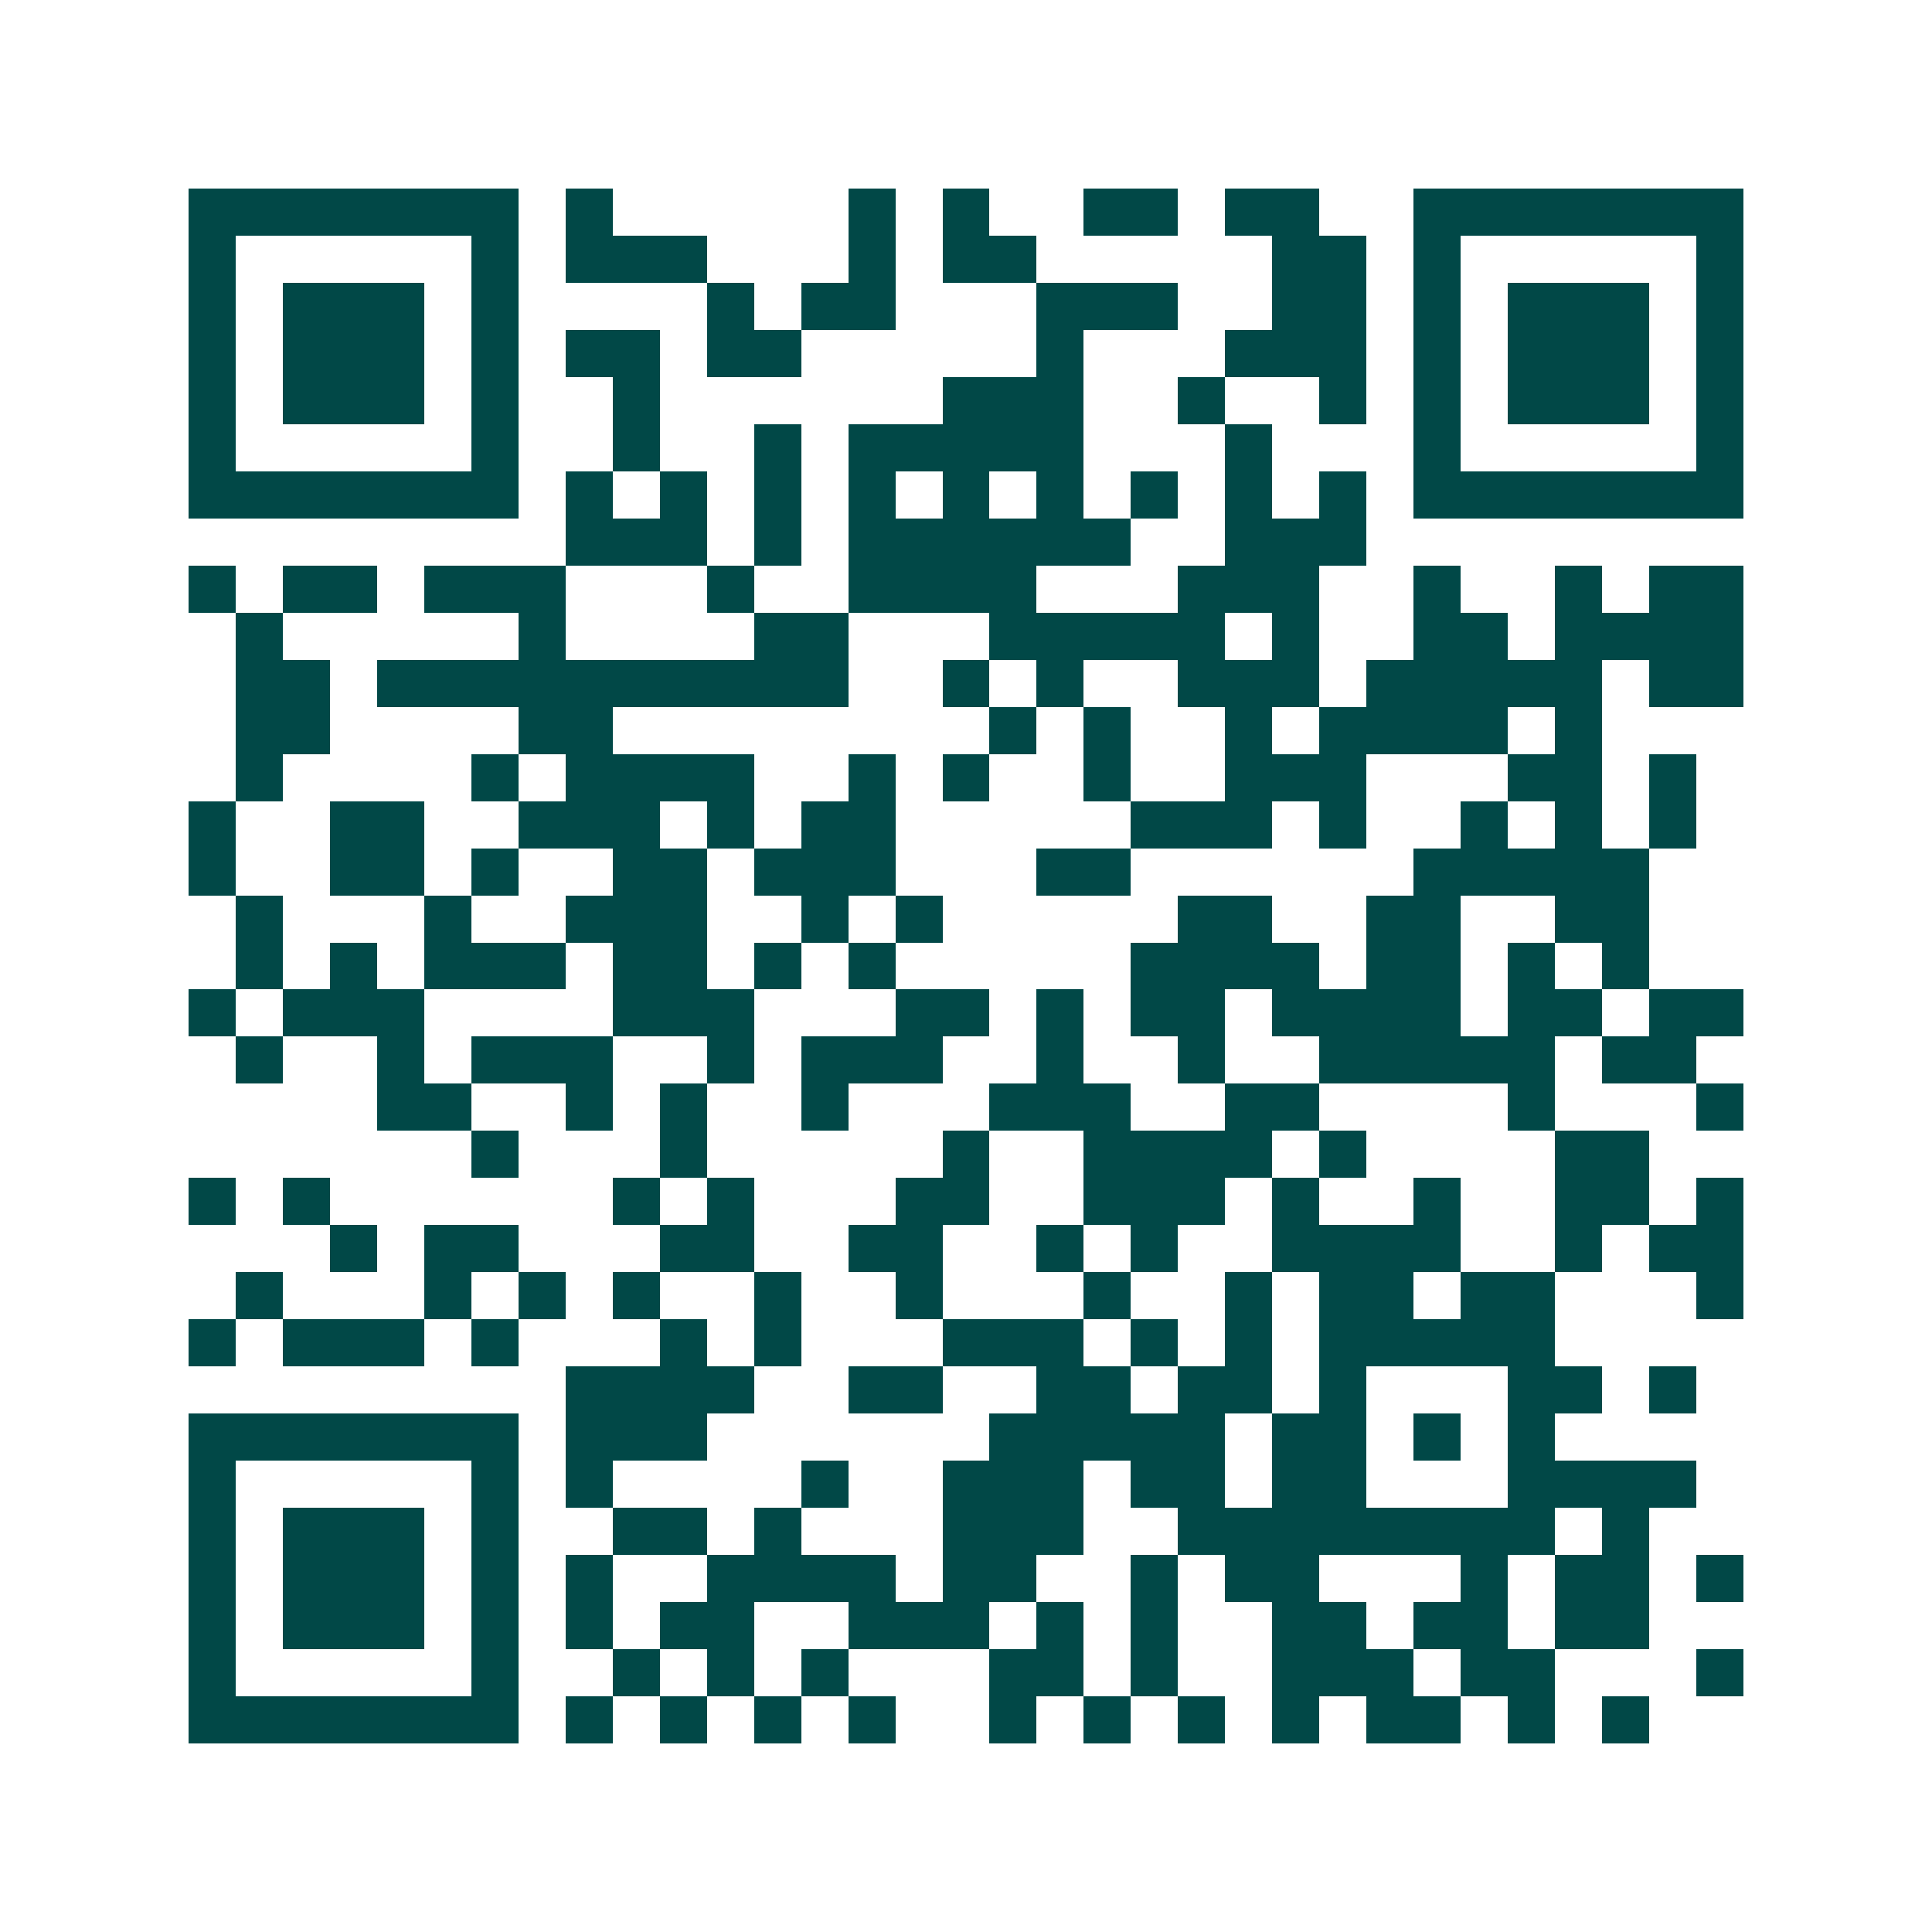 <svg xmlns="http://www.w3.org/2000/svg" width="200" height="200" viewBox="0 0 41 41" shape-rendering="crispEdges"><path fill="#ffffff" d="M0 0h41v41H0z"/><path stroke="#014847" d="M4 4.5h7m1 0h1m5 0h1m1 0h1m2 0h2m1 0h2m2 0h7M4 5.5h1m5 0h1m1 0h3m3 0h1m1 0h2m5 0h2m1 0h1m5 0h1M4 6.5h1m1 0h3m1 0h1m4 0h1m1 0h2m3 0h3m2 0h2m1 0h1m1 0h3m1 0h1M4 7.5h1m1 0h3m1 0h1m1 0h2m1 0h2m5 0h1m3 0h3m1 0h1m1 0h3m1 0h1M4 8.5h1m1 0h3m1 0h1m2 0h1m6 0h3m2 0h1m2 0h1m1 0h1m1 0h3m1 0h1M4 9.5h1m5 0h1m2 0h1m2 0h1m1 0h5m3 0h1m3 0h1m5 0h1M4 10.5h7m1 0h1m1 0h1m1 0h1m1 0h1m1 0h1m1 0h1m1 0h1m1 0h1m1 0h1m1 0h7M12 11.5h3m1 0h1m1 0h6m2 0h3M4 12.5h1m1 0h2m1 0h3m3 0h1m2 0h4m3 0h3m2 0h1m2 0h1m1 0h2M5 13.5h1m5 0h1m4 0h2m3 0h5m1 0h1m2 0h2m1 0h4M5 14.5h2m1 0h10m2 0h1m1 0h1m2 0h3m1 0h5m1 0h2M5 15.5h2m4 0h2m8 0h1m1 0h1m2 0h1m1 0h4m1 0h1M5 16.5h1m4 0h1m1 0h4m2 0h1m1 0h1m2 0h1m2 0h3m3 0h2m1 0h1M4 17.5h1m2 0h2m2 0h3m1 0h1m1 0h2m5 0h3m1 0h1m2 0h1m1 0h1m1 0h1M4 18.5h1m2 0h2m1 0h1m2 0h2m1 0h3m3 0h2m6 0h5M5 19.5h1m3 0h1m2 0h3m2 0h1m1 0h1m5 0h2m2 0h2m2 0h2M5 20.5h1m1 0h1m1 0h3m1 0h2m1 0h1m1 0h1m5 0h4m1 0h2m1 0h1m1 0h1M4 21.5h1m1 0h3m4 0h3m3 0h2m1 0h1m1 0h2m1 0h4m1 0h2m1 0h2M5 22.5h1m2 0h1m1 0h3m2 0h1m1 0h3m2 0h1m2 0h1m2 0h5m1 0h2M8 23.5h2m2 0h1m1 0h1m2 0h1m3 0h3m2 0h2m4 0h1m3 0h1M10 24.5h1m3 0h1m5 0h1m2 0h4m1 0h1m4 0h2M4 25.5h1m1 0h1m6 0h1m1 0h1m3 0h2m2 0h3m1 0h1m2 0h1m2 0h2m1 0h1M7 26.5h1m1 0h2m3 0h2m2 0h2m2 0h1m1 0h1m2 0h4m2 0h1m1 0h2M5 27.5h1m3 0h1m1 0h1m1 0h1m2 0h1m2 0h1m3 0h1m2 0h1m1 0h2m1 0h2m3 0h1M4 28.5h1m1 0h3m1 0h1m3 0h1m1 0h1m3 0h3m1 0h1m1 0h1m1 0h5M12 29.5h4m2 0h2m2 0h2m1 0h2m1 0h1m3 0h2m1 0h1M4 30.5h7m1 0h3m6 0h5m1 0h2m1 0h1m1 0h1M4 31.5h1m5 0h1m1 0h1m4 0h1m2 0h3m1 0h2m1 0h2m3 0h4M4 32.5h1m1 0h3m1 0h1m2 0h2m1 0h1m3 0h3m2 0h8m1 0h1M4 33.5h1m1 0h3m1 0h1m1 0h1m2 0h4m1 0h2m2 0h1m1 0h2m3 0h1m1 0h2m1 0h1M4 34.5h1m1 0h3m1 0h1m1 0h1m1 0h2m2 0h3m1 0h1m1 0h1m2 0h2m1 0h2m1 0h2M4 35.5h1m5 0h1m2 0h1m1 0h1m1 0h1m3 0h2m1 0h1m2 0h3m1 0h2m3 0h1M4 36.5h7m1 0h1m1 0h1m1 0h1m1 0h1m2 0h1m1 0h1m1 0h1m1 0h1m1 0h2m1 0h1m1 0h1"/></svg>
